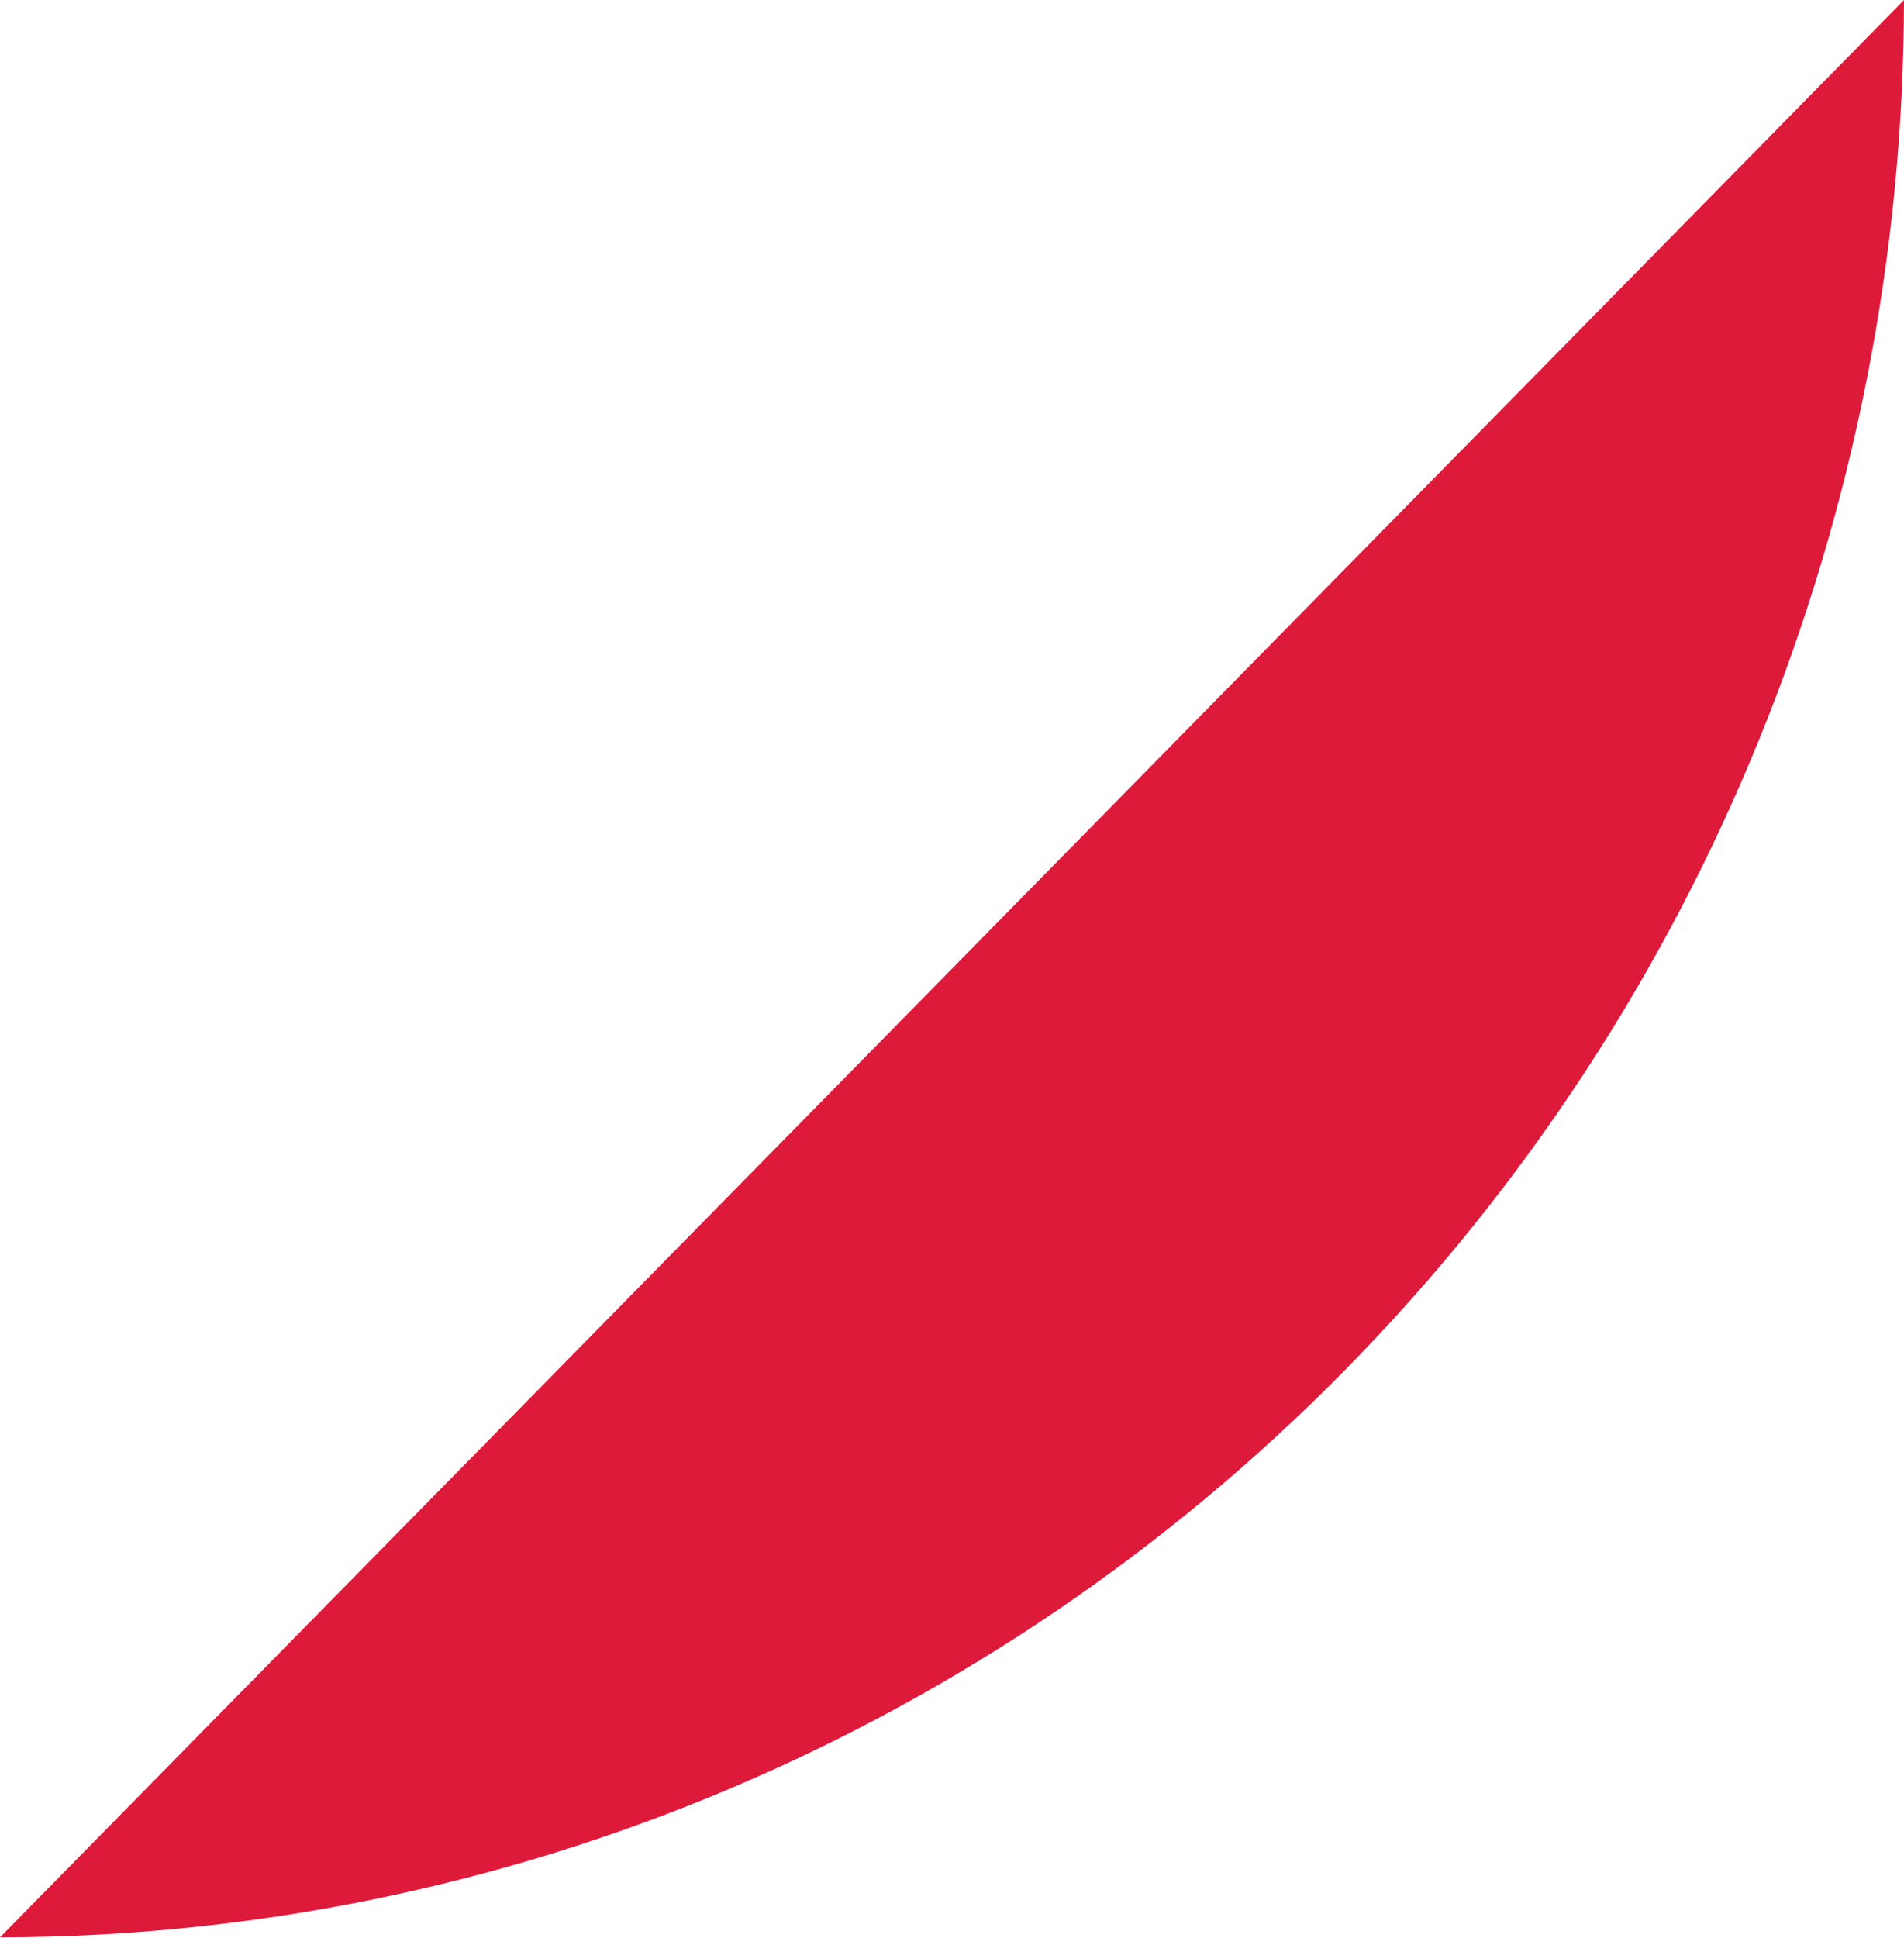 <?xml version="1.0" encoding="UTF-8"?> <svg xmlns="http://www.w3.org/2000/svg" width="512" height="521" viewBox="0 0 512 521" fill="none"><path d="M0 520.835C135.746 520.688 265.892 465.767 361.879 368.124C457.866 270.48 511.855 138.089 512 0" fill="#DE1A3B"></path></svg> 